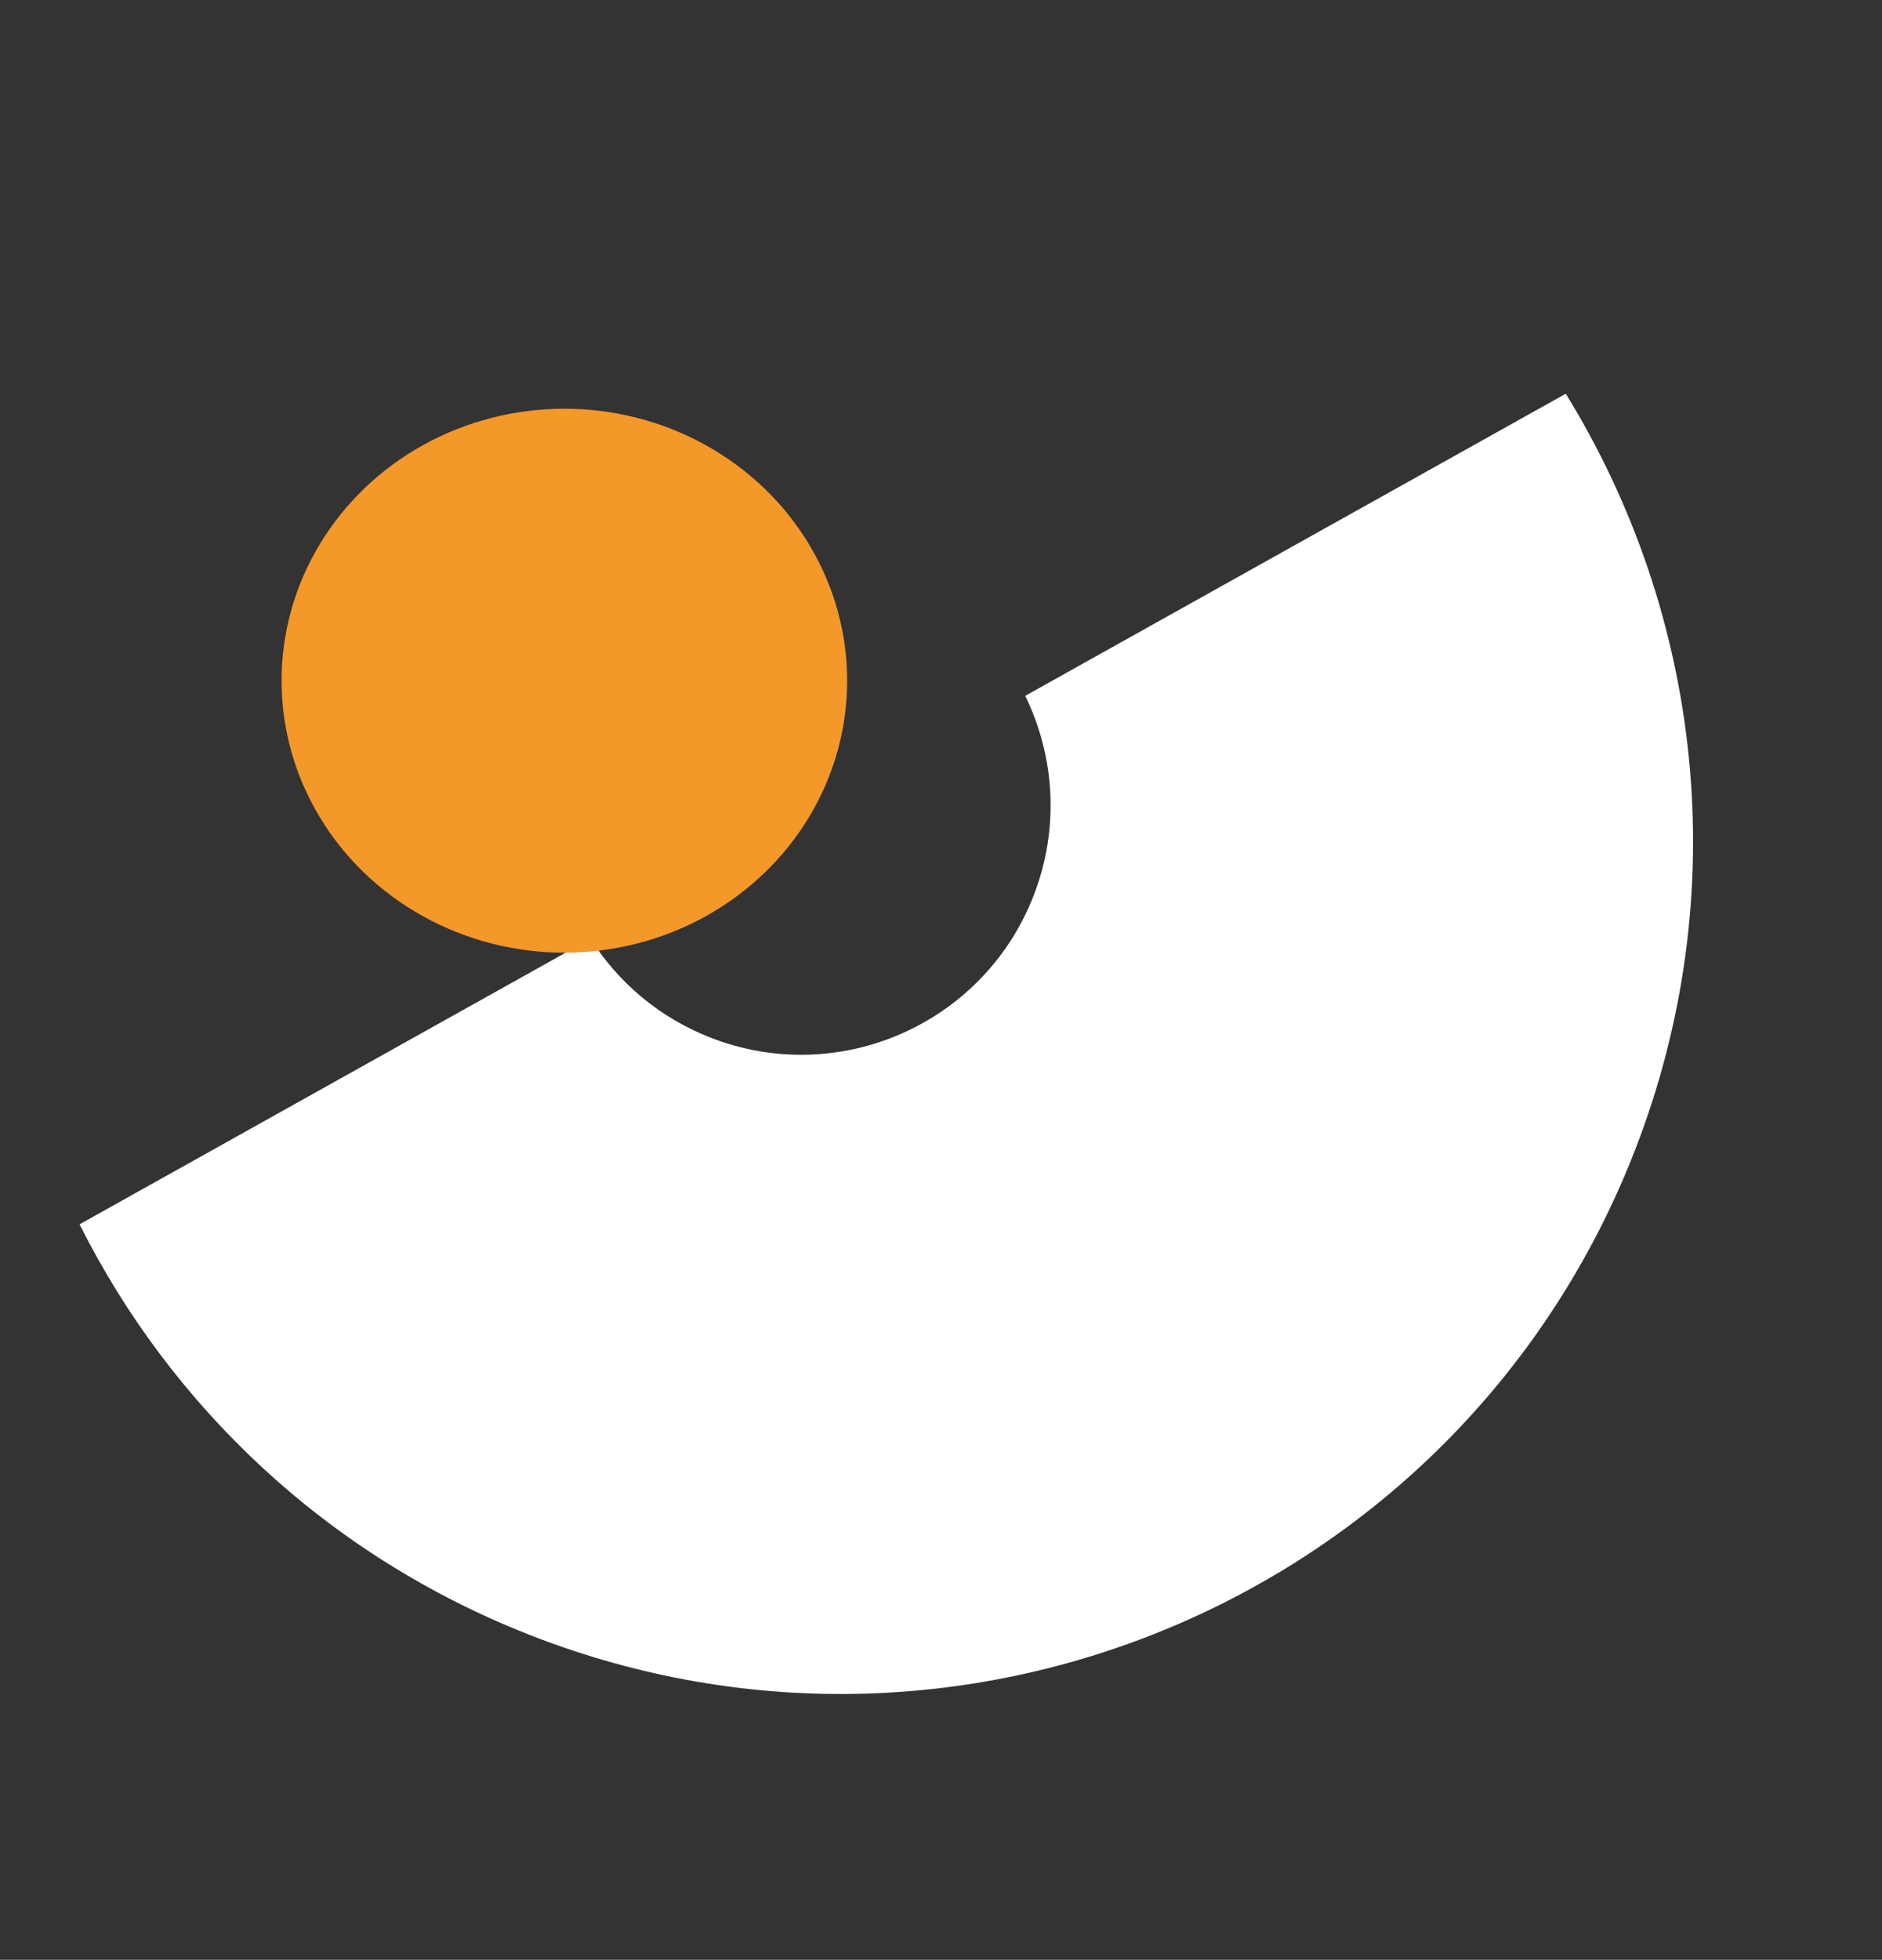 <svg width="73" height="76" viewBox="0 0 73 76" fill="none" xmlns="http://www.w3.org/2000/svg">
<rect x="0" y="0" width="73" height="76" fill="#333333" stroke="none"/>
<path fill-rule="evenodd" clip-rule="evenodd" d="M20.596 63.421C12.677 60.33 6.623 54.522 3.085 47.479L22.907 36.404C23.971 38.088 25.564 39.459 27.561 40.239C32.537 42.181 38.145 39.721 40.087 34.746C41.11 32.124 40.911 29.328 39.767 26.984L60.734 15.268C65.991 23.795 67.323 34.601 63.4 44.651C56.763 61.654 37.599 70.058 20.596 63.421Z" fill="white"/>
<ellipse cx="10.969" cy="10.547" rx="10.969" ry="10.547" transform="matrix(-1 0 0 1 32.86 15.85)" fill="#F4982A"/>
</svg>
